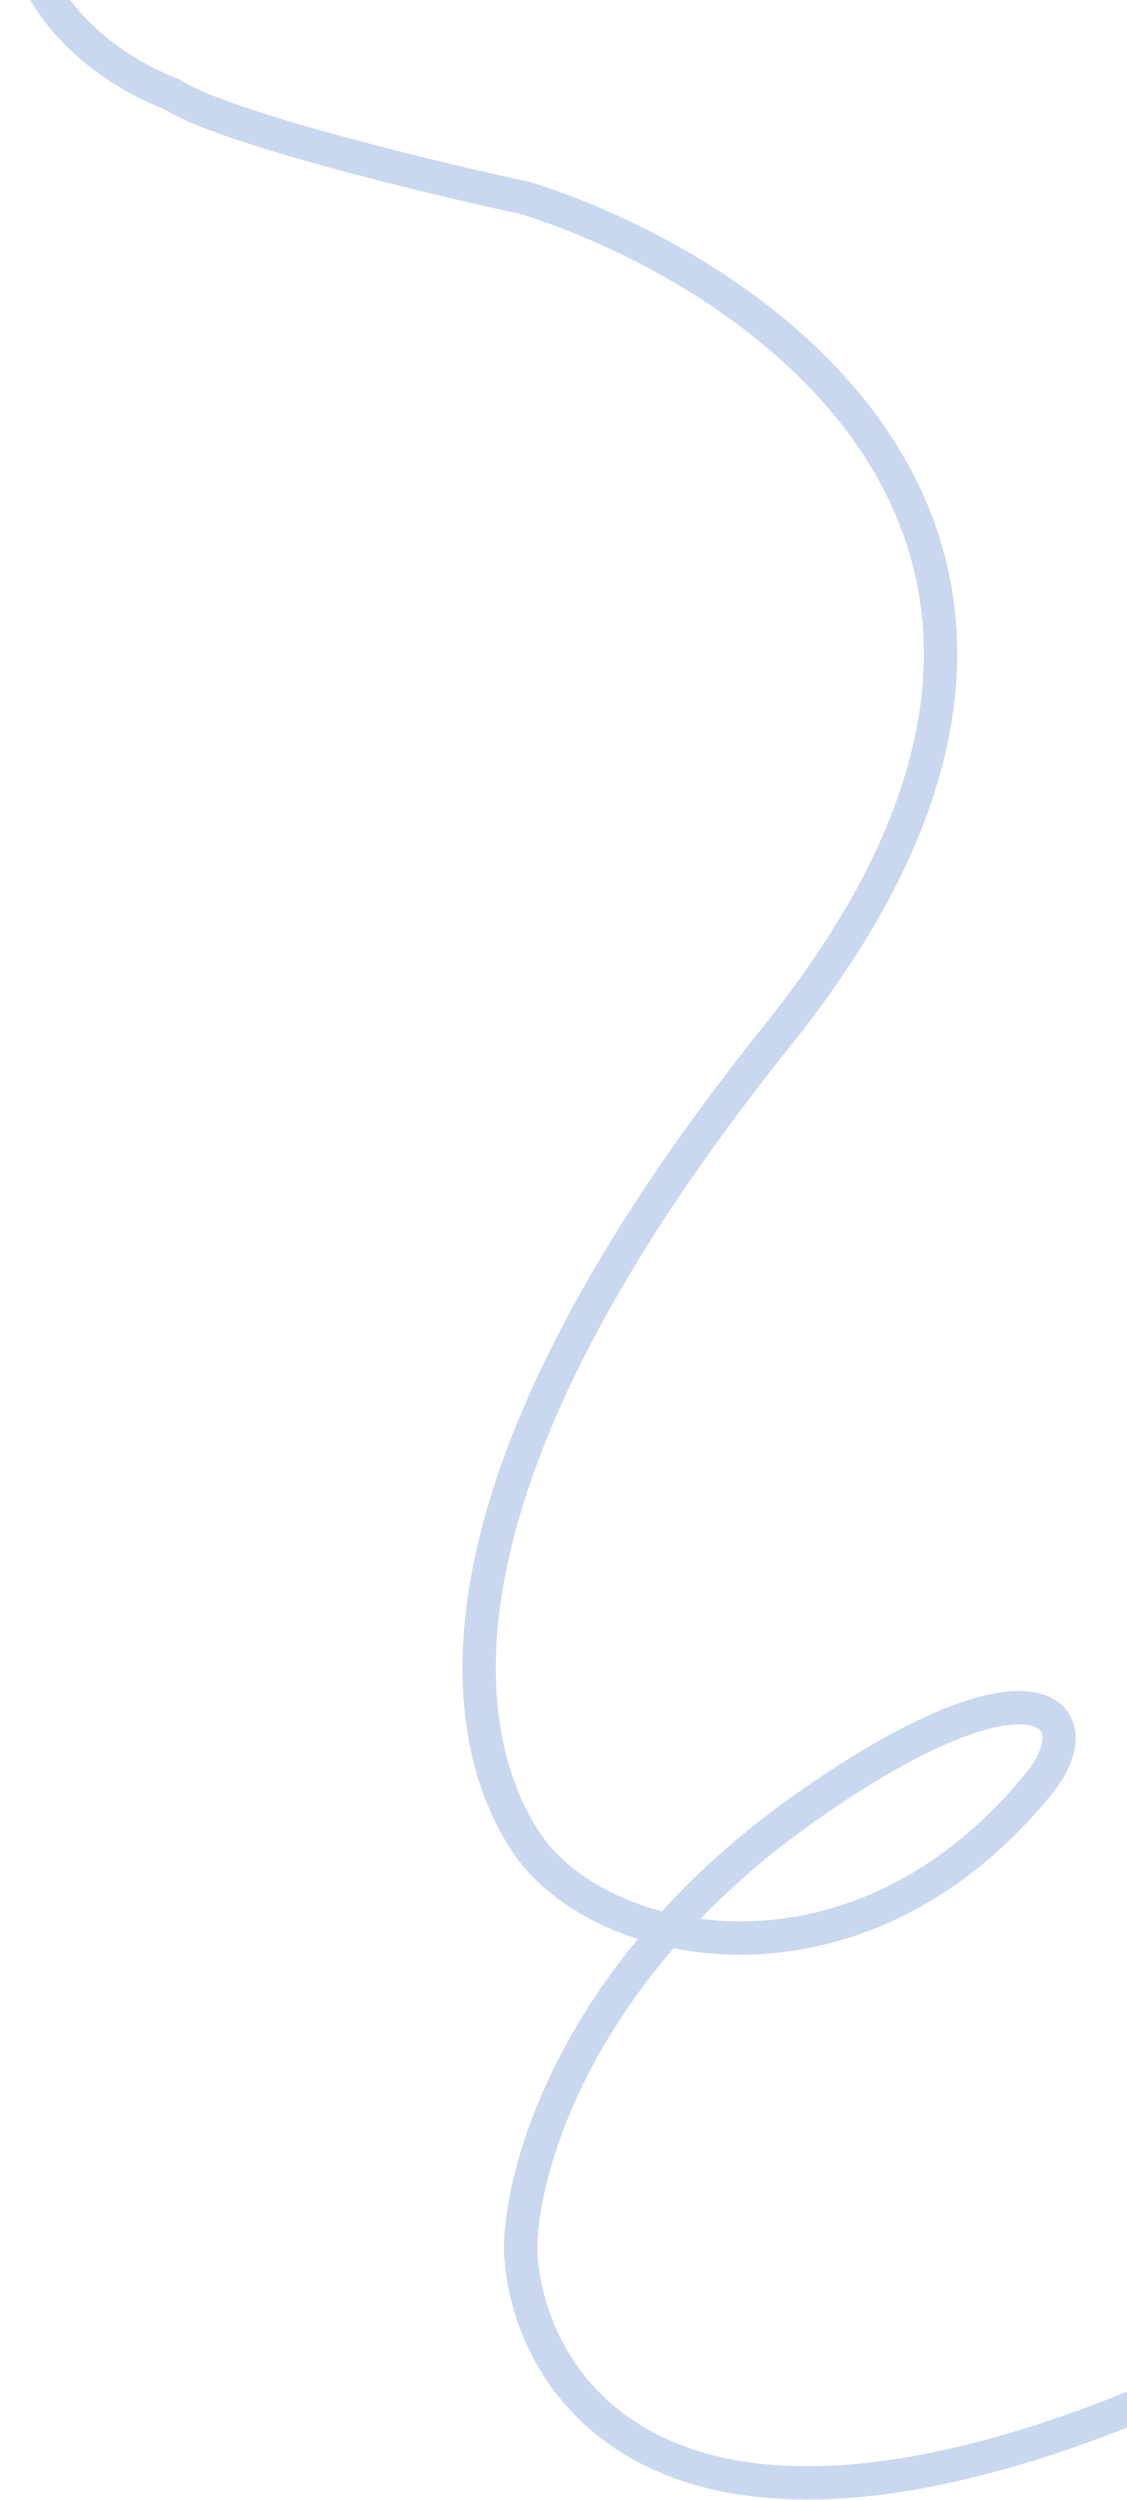 <svg width="111" height="246" viewBox="0 0 111 246" fill="none" xmlns="http://www.w3.org/2000/svg">
<path d="M231.775 105.275C228.854 143.293 163.114 217.776 108.046 238.277C63.991 254.677 51.843 233.937 51.276 221.516C51.224 213.583 56.775 193.74 79.391 177.838C102.008 161.935 107.951 168.608 102.309 175.531C84.398 197.511 59.173 192.066 51.944 181.483C46.263 173.165 38.492 149.346 76.609 101.854C114.725 54.362 75.986 27.172 51.852 19.512C42.246 17.445 21.805 12.501 16.89 9.26C6.503 5.283 -8.786 -8.528 13.147 -31.958C35.081 -55.389 44.385 -66.597 46.296 -69.273" stroke="#C9D8EE" stroke-width="3.284"/>
</svg>
